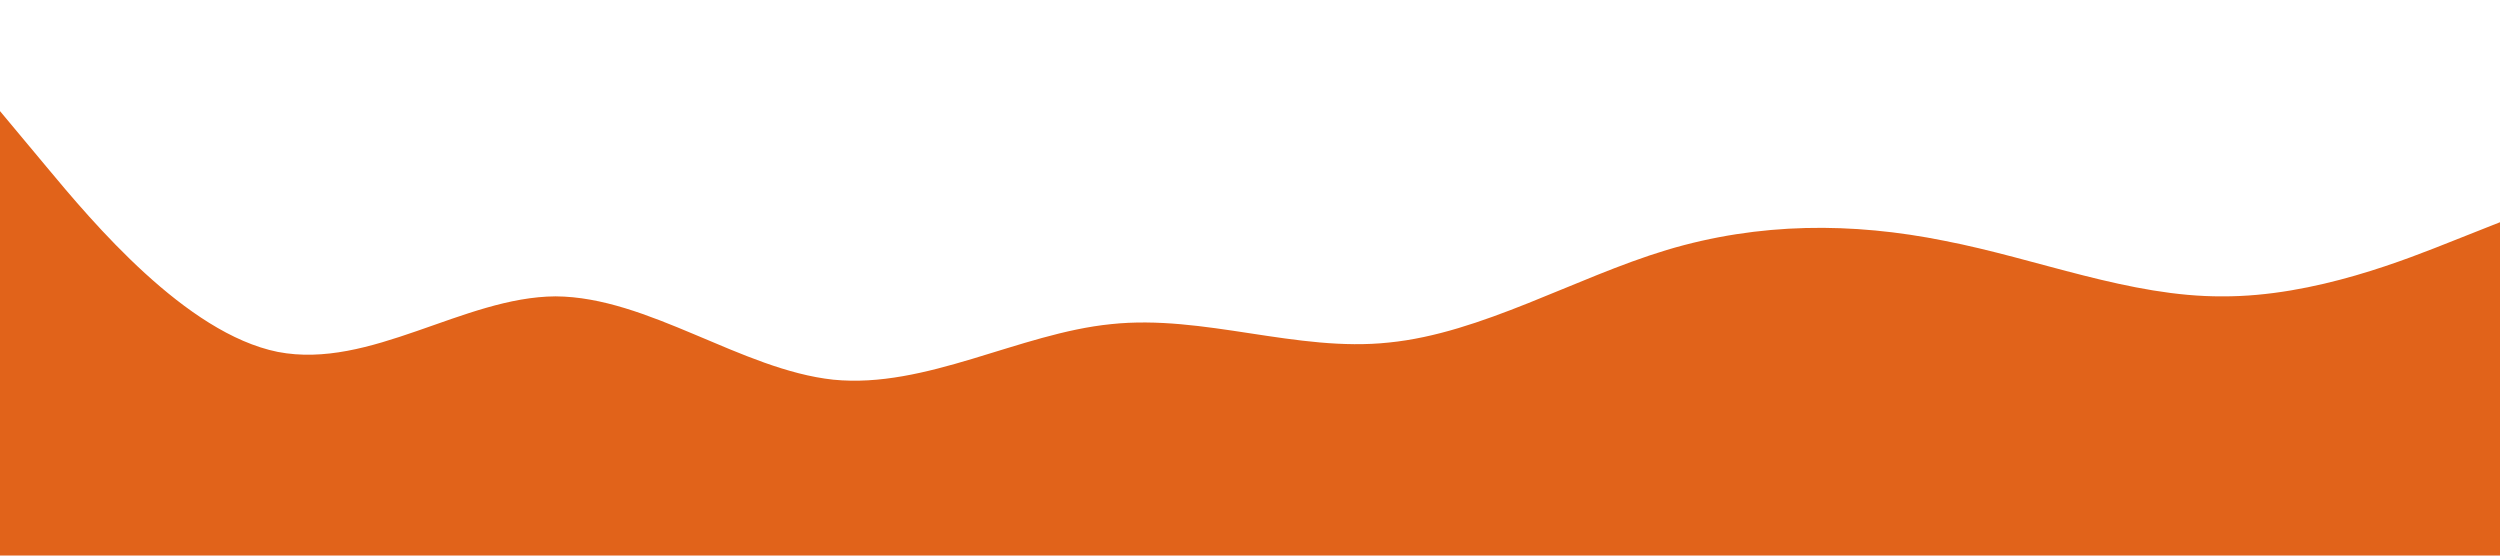 <?xml version="1.0" encoding="UTF-8" standalone="no"?>
<svg xmlns="http://www.w3.org/2000/svg" viewBox="0 0 1440 320">
  <path fill="#e1631a" fill-opacity="1" d="M0,64L26.7,96C53.3,128,107,192,160,202.7C213.3,213,267,171,320,170.7C373.3,171,427,213,480,218.7C533.3,224,587,192,640,186.7C693.3,181,747,203,800,197.3C853.3,192,907,160,960,144C1013.3,128,1067,128,1120,138.7C1173.3,149,1227,171,1280,170.7C1333.3,171,1387,149,1413,138.7L1440,128L1440,320L1413.3,320C1386.7,320,1333,320,1280,320C1226.7,320,1173,320,1120,320C1066.7,320,1013,320,960,320C906.7,320,853,320,800,320C746.7,320,693,320,640,320C586.7,320,533,320,480,320C426.7,320,373,320,320,320C266.7,320,213,320,160,320C106.7,320,53,320,27,320L0,320Z"></path>
</svg>
